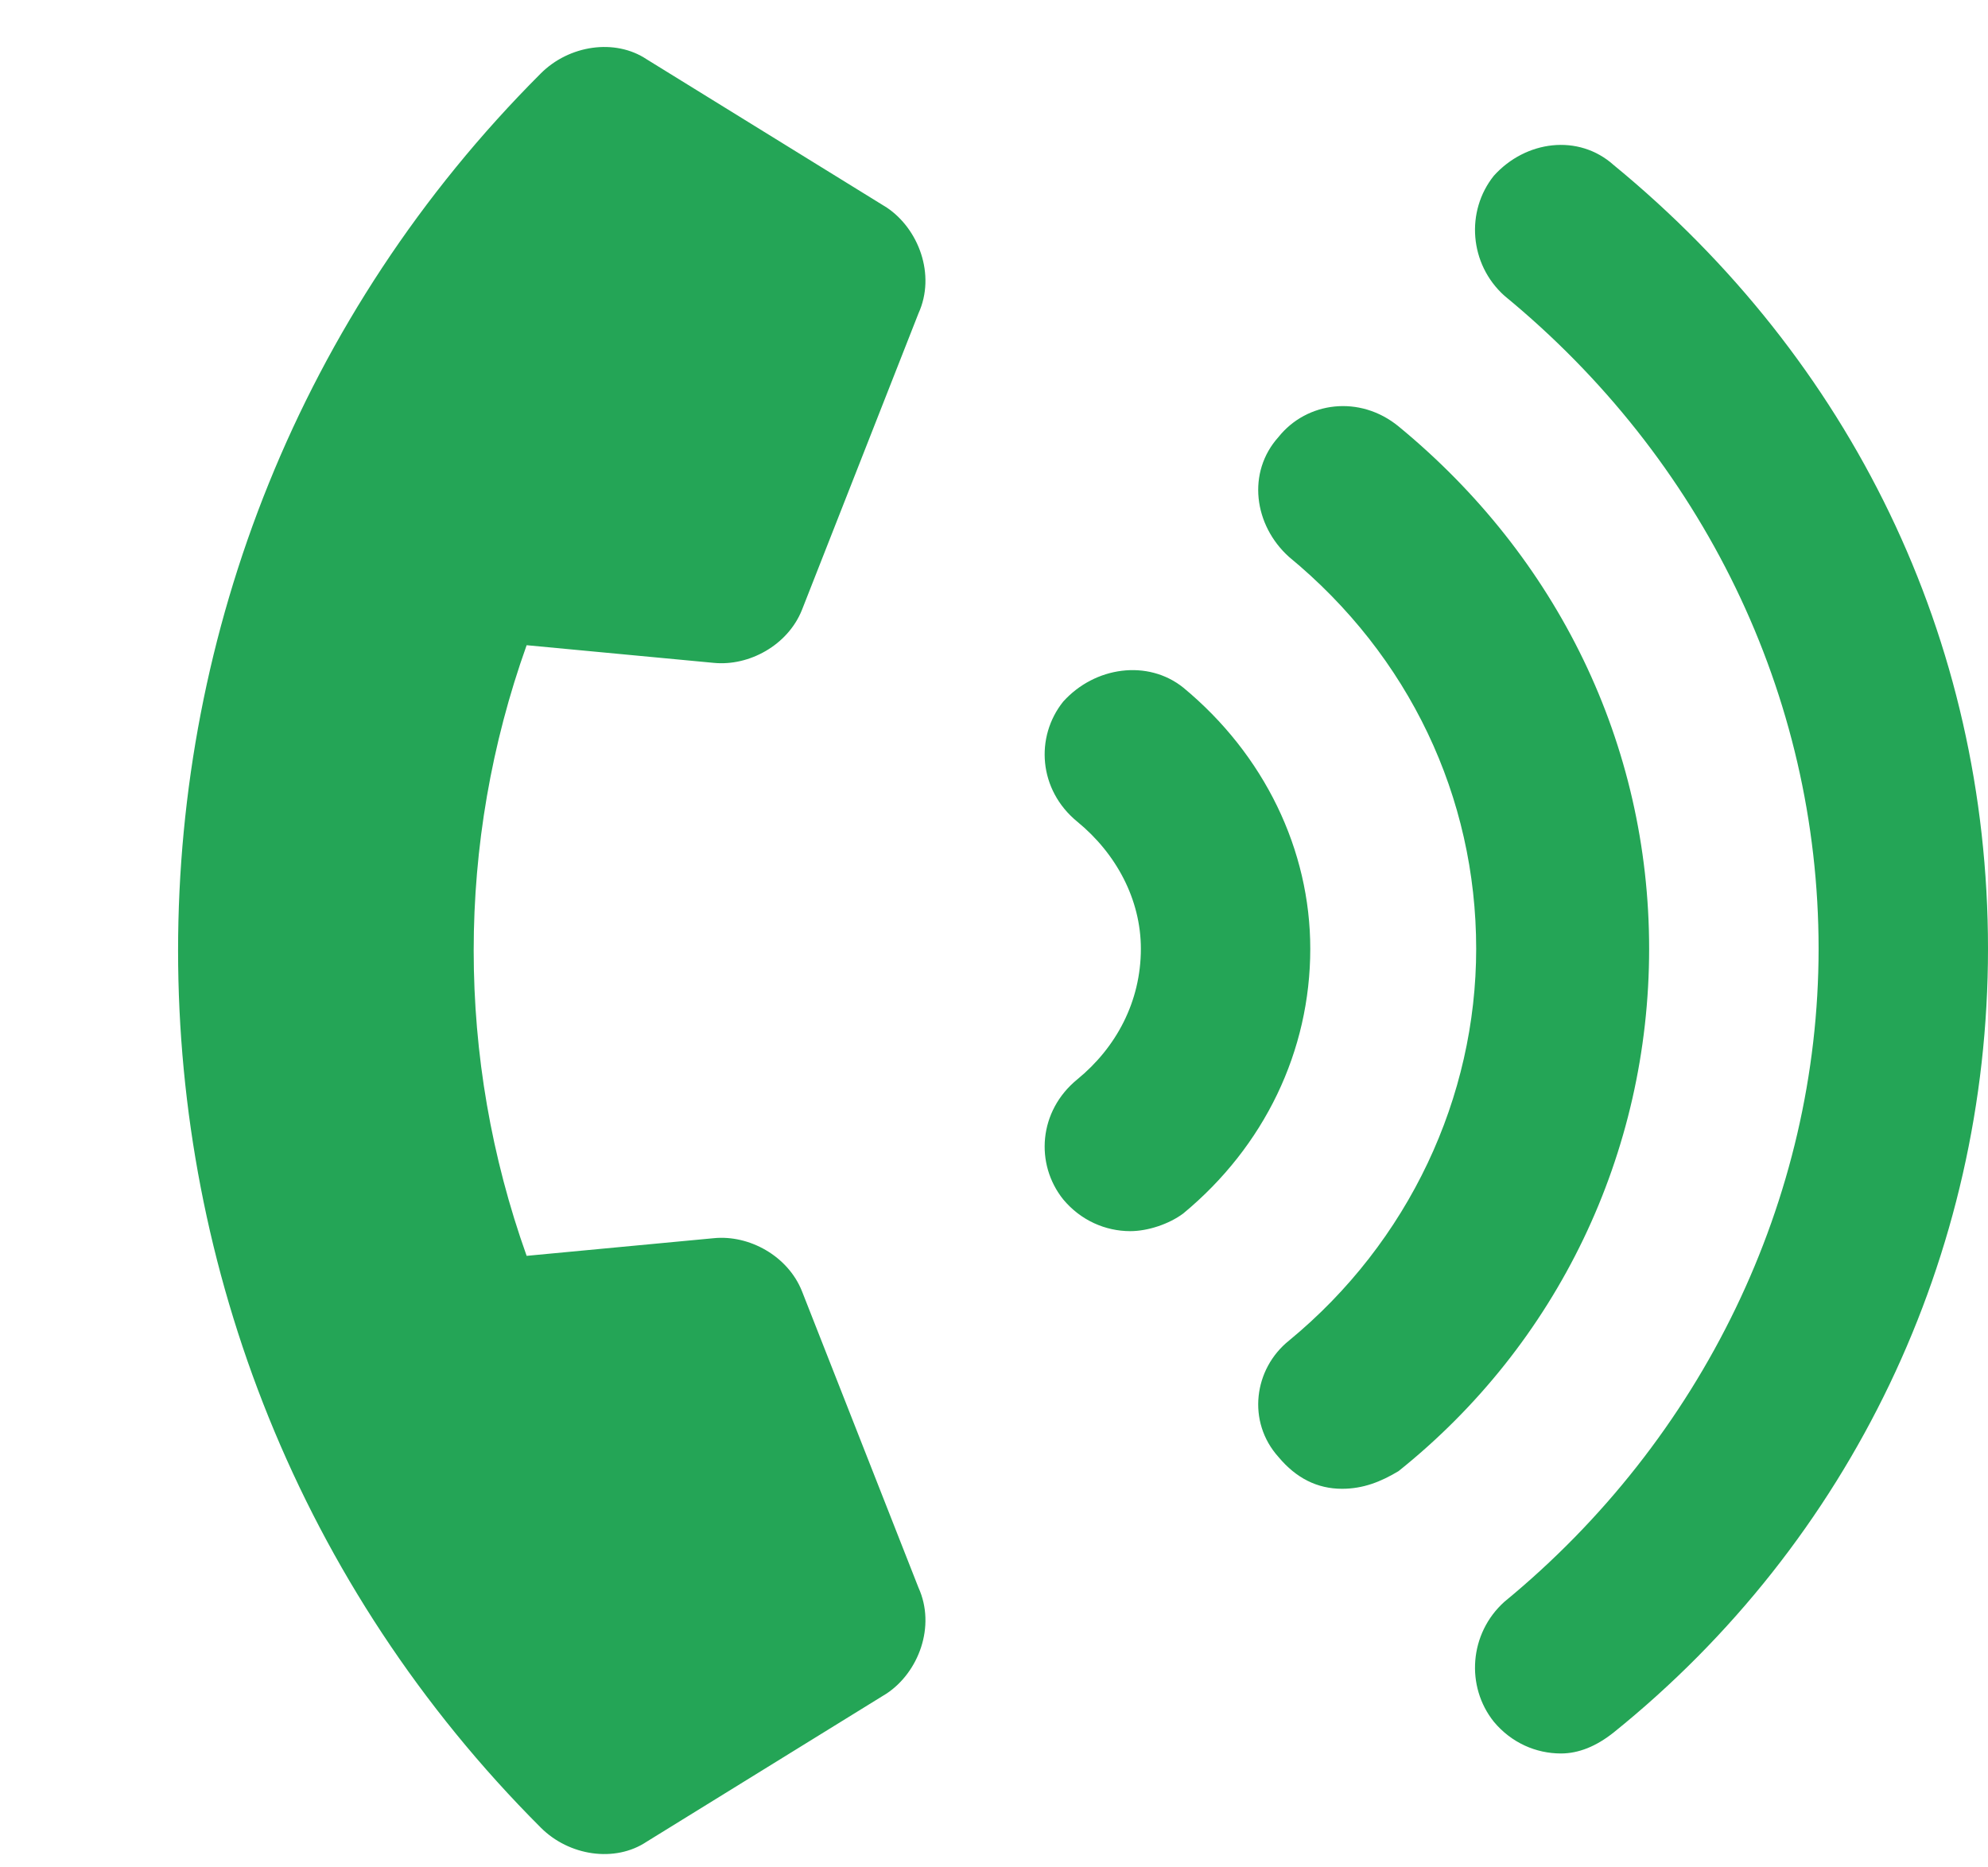 <svg width="33" height="31" viewBox="0 0 33 31" fill="none" xmlns="http://www.w3.org/2000/svg">
<path d="M19.641 11.414C19.055 10.945 18.176 11.062 17.648 11.648C17.18 12.234 17.238 13.113 17.883 13.641C18.527 14.168 18.938 14.93 18.938 15.75C18.938 16.629 18.527 17.391 17.883 17.918C17.238 18.445 17.18 19.324 17.648 19.91C17.941 20.262 18.352 20.438 18.762 20.438C19.055 20.438 19.406 20.32 19.641 20.145C20.988 19.031 21.75 17.449 21.75 15.75C21.75 14.109 20.988 12.527 19.641 11.414ZM23.215 7.078C22.57 6.551 21.691 6.668 21.223 7.254C20.695 7.84 20.812 8.719 21.398 9.246C23.391 10.887 24.504 13.23 24.504 15.75C24.504 18.211 23.391 20.613 21.398 22.254C20.812 22.723 20.695 23.602 21.223 24.188C21.516 24.539 21.867 24.715 22.277 24.715C22.629 24.715 22.922 24.598 23.215 24.422C25.852 22.312 27.375 19.148 27.375 15.75C27.375 12.352 25.852 9.246 23.215 7.078ZM26.789 2.742C26.203 2.215 25.324 2.332 24.797 2.918C24.328 3.504 24.387 4.383 24.973 4.91C28.254 7.605 30.188 11.531 30.188 15.75C30.188 19.91 28.254 23.895 24.973 26.59C24.387 27.117 24.328 27.996 24.797 28.582C25.09 28.934 25.5 29.109 25.91 29.109C26.203 29.109 26.496 28.992 26.789 28.758C30.715 25.594 33 20.848 33 15.75C33 10.594 30.715 5.965 26.789 2.742ZM11.848 11.004C12.434 11.062 13.078 10.711 13.312 10.125L15.246 5.203C15.539 4.559 15.246 3.797 14.719 3.445L10.734 0.984C10.207 0.633 9.445 0.75 8.977 1.219C0.949 9.246 0.949 22.312 8.977 30.34C9.445 30.809 10.207 30.926 10.734 30.574L14.719 28.113C15.246 27.762 15.539 27 15.246 26.355L13.312 21.434C13.078 20.848 12.434 20.496 11.848 20.555L8.742 20.848C7.57 17.566 7.57 13.992 8.742 10.711L11.848 11.004Z" fill="#24A556"/>
</svg>
